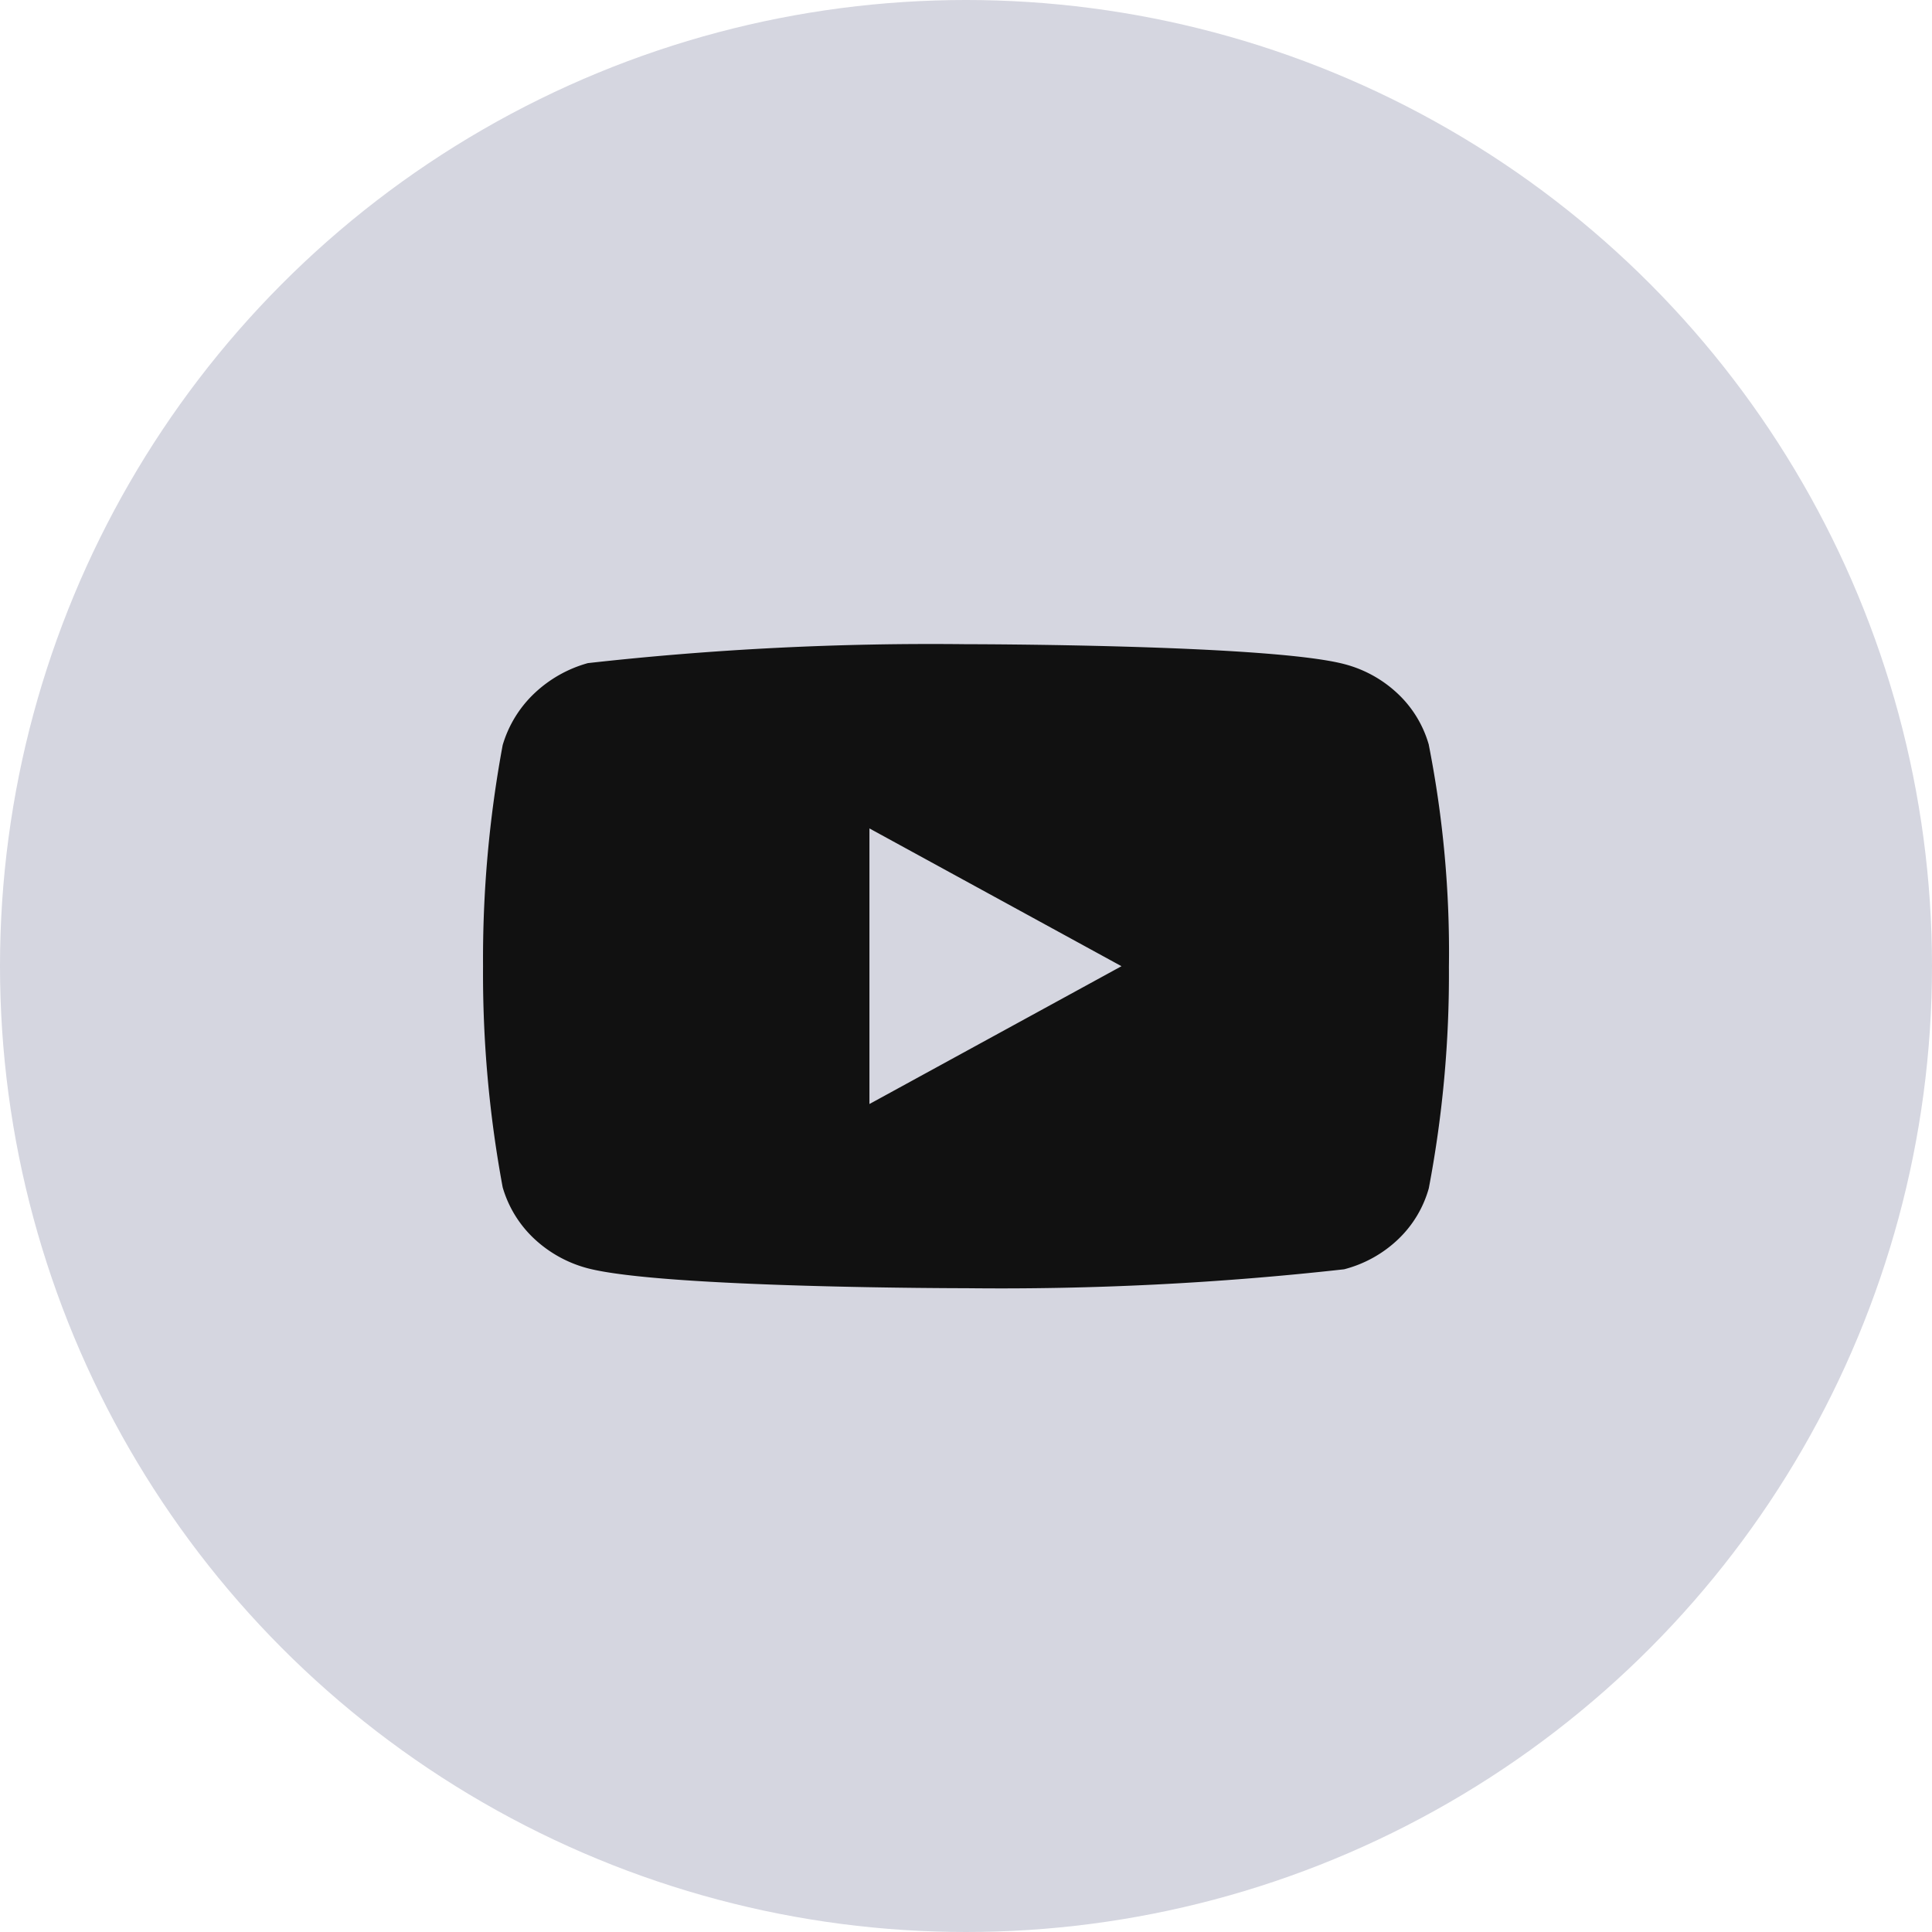 <svg xmlns="http://www.w3.org/2000/svg" width="48" height="48" viewBox="0 0 48 48">
  <g id="YT" transform="translate(-1912 -5380)">
    <circle id="Elipse_4" data-name="Elipse 4" cx="24" cy="24" r="24" transform="translate(1912 5380)" fill="#d5d6e0"/>
    <path id="Icon_akar-youtube-fill" data-name="Icon akar-youtube-fill" d="M23.5,6.507a2.786,2.786,0,0,0-.766-1.27A3.05,3.05,0,0,0,21.4,4.495C19.518,4,11.994,4,11.994,4a76.622,76.622,0,0,0-9.39.47,3.16,3.16,0,0,0-1.338.76A2.9,2.9,0,0,0,.488,6.506,29.09,29.09,0,0,0,0,12a29.037,29.037,0,0,0,.488,5.494,2.827,2.827,0,0,0,.775,1.269,3.1,3.1,0,0,0,1.341.743c1.9.494,9.39.494,9.39.494a76.8,76.8,0,0,0,9.4-.47,3.05,3.05,0,0,0,1.338-.742,2.78,2.78,0,0,0,.765-1.27,28.38,28.38,0,0,0,.5-5.5,26.579,26.579,0,0,0-.5-5.517ZM9.6,15.424V8.577L15.862,12Z" transform="translate(1924.001 5392.005)" fill="#111"/>
  </g>
</svg>
